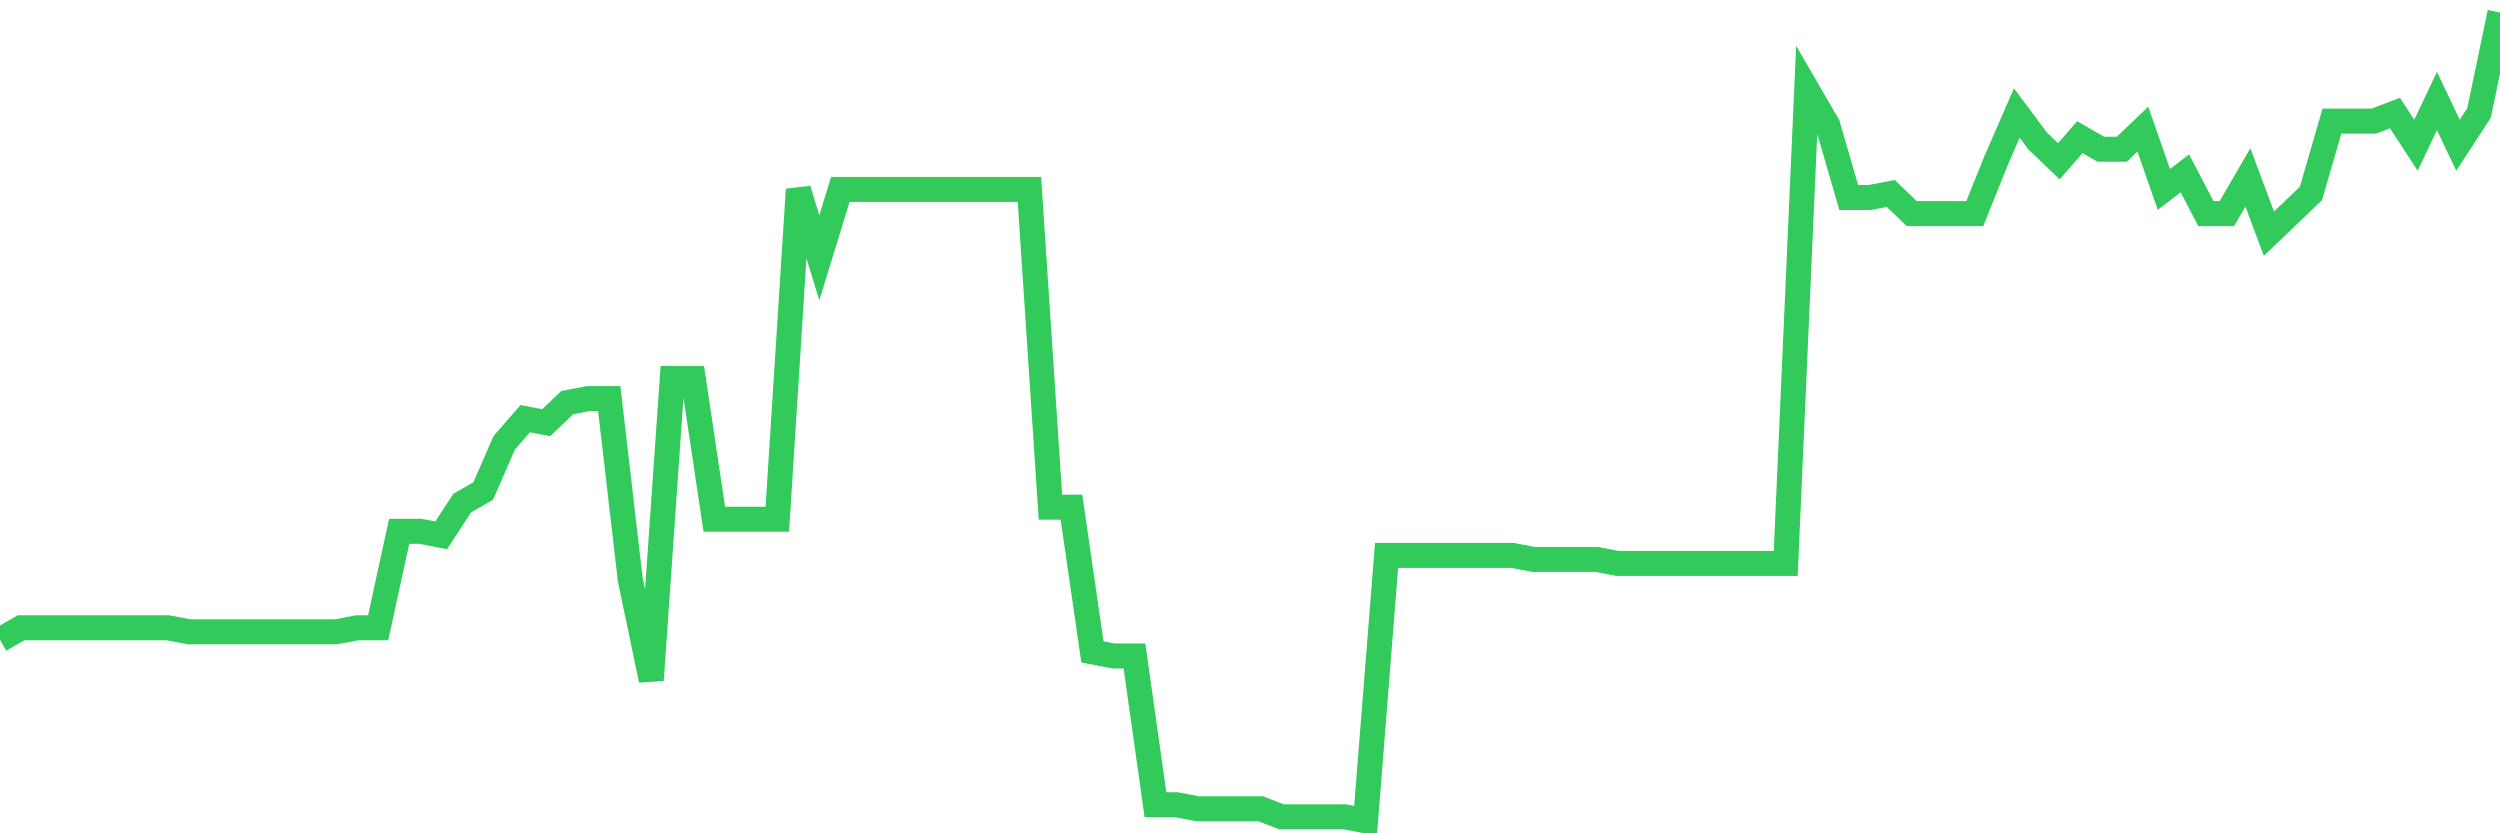 <svg
  xmlns="http://www.w3.org/2000/svg"
  xmlns:xlink="http://www.w3.org/1999/xlink"
  width="120"
  height="40"
  viewBox="0 0 120 40"
  preserveAspectRatio="none"
>
  <polyline
    points="0,30.713 1.008,30.134 2.017,30.134 3.025,30.134 4.034,30.134 5.042,30.134 6.05,30.134 7.059,30.134 8.067,30.134 9.076,30.327 10.084,30.327 11.092,30.327 12.101,30.327 13.109,30.327 14.118,30.327 15.126,30.327 16.134,30.327 17.143,30.134 18.151,30.134 19.16,25.501 20.168,25.501 21.176,25.695 22.185,24.15 23.193,23.571 24.202,21.255 25.21,20.097 26.218,20.29 27.227,19.324 28.235,19.131 29.244,19.131 30.252,27.818 31.261,32.644 32.269,18.166 33.277,18.166 34.286,24.922 35.294,24.922 36.303,24.922 37.311,24.922 38.319,9.094 39.328,12.375 40.336,9.094 41.345,9.094 42.353,9.094 43.361,9.094 44.37,9.094 45.378,9.094 46.387,9.094 47.395,9.094 48.403,9.094 49.412,9.094 50.42,24.343 51.429,24.343 52.437,31.293 53.445,31.486 54.454,31.486 55.462,38.628 56.471,38.628 57.479,38.821 58.487,38.821 59.496,38.821 60.504,38.821 61.513,39.207 62.521,39.207 63.529,39.207 64.538,39.207 65.546,39.4 66.555,26.66 67.563,26.66 68.571,26.66 69.58,26.66 70.588,26.66 71.597,26.66 72.605,26.66 73.613,26.853 74.622,26.853 75.63,26.853 76.639,26.853 77.647,27.046 78.655,27.046 79.664,27.046 80.672,27.046 81.681,27.046 82.689,27.046 83.697,27.046 84.706,27.046 85.714,27.046 86.723,4.268 87.731,6.005 88.739,9.48 89.748,9.48 90.756,9.287 91.765,10.252 92.773,10.252 93.782,10.252 94.79,10.252 95.798,7.742 96.807,5.426 97.815,6.777 98.824,7.742 99.832,6.584 100.84,7.163 101.849,7.163 102.857,6.198 103.866,9.094 104.874,8.321 105.882,10.252 106.891,10.252 107.899,8.514 108.908,11.217 109.916,10.252 110.924,9.287 111.933,5.812 112.941,5.812 113.95,5.812 114.958,5.426 115.966,6.97 116.975,4.847 117.983,6.97 118.992,5.426 120,0.6"
    fill="none"
    stroke="#32ca5b"
    stroke-width="1.2"
  >
  </polyline>
</svg>